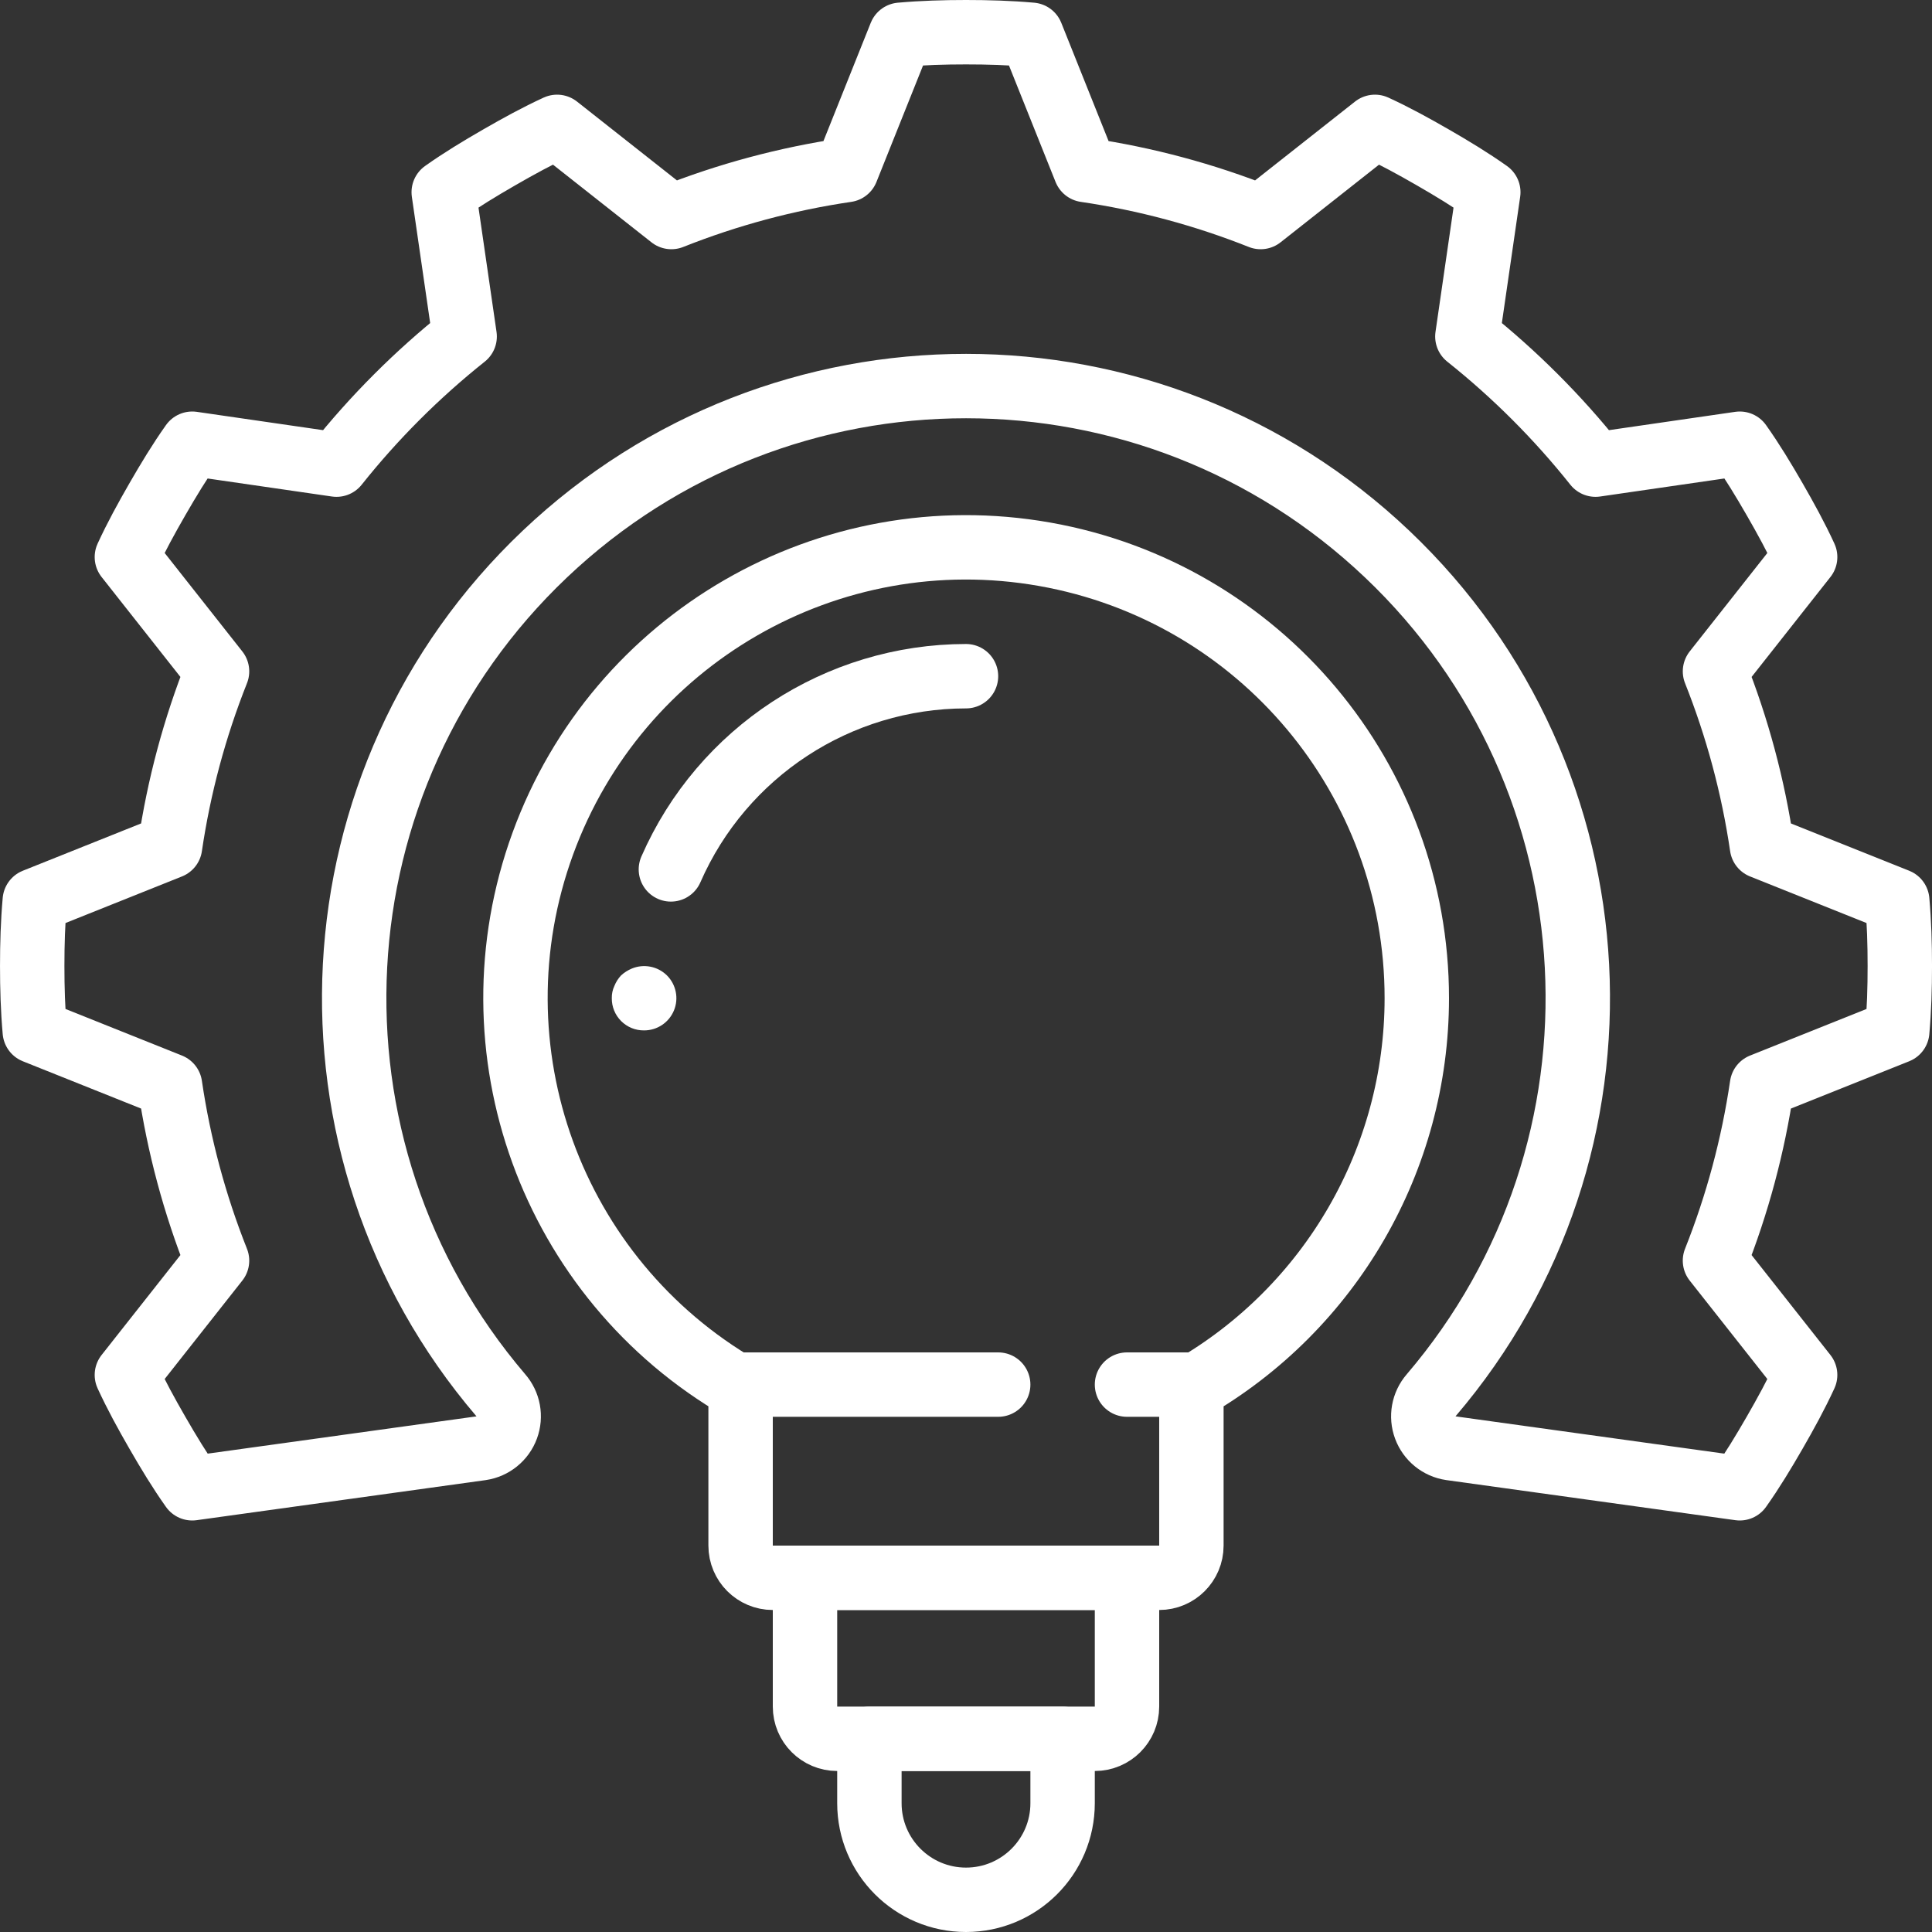 <svg xmlns="http://www.w3.org/2000/svg" xmlns:xlink="http://www.w3.org/1999/xlink" version="1.1" viewBox="0 0 60 60"><rect x="0" y="0" width="60" height="60" fill="#333333" stroke="none"/><g transform="matrix(1,0,0,1,1,1)"><path fill="none" fill-rule="evenodd" stroke="#FFF" stroke-linecap="round" stroke-linejoin="round" stroke-width="2" d="M29,20c-3.975,0.004 -7.571,2.358 -9.165,6"/><path fill="#FFF" stroke="none" d="M19,31c-0.266,0.003 -0.522,-0.102 -0.71,-0.29c-0.188,-0.188 -0.293,-0.444 -0.29,-0.71c-0.003,-0.131 0.024,-0.261 0.08,-0.38c0.048,-0.122 0.12,-0.234 0.21,-0.33c0.097,-0.088 0.209,-0.159 0.33,-0.21c0.373,-0.155 0.802,-0.072 1.09,0.21c0.288,0.286 0.375,0.718 0.219,1.093c-0.156,0.375 -0.523,0.619 -0.929,0.617Z"/><path fill="none" fill-rule="evenodd" stroke="#FFF" stroke-linecap="round" stroke-linejoin="round" stroke-width="2" d="M43,30c-0.001,4.998 -2.67,9.615 -7,12.11v4.89c0,0.552 -0.448,1 -1,1h-12c-0.552,0 -1,-0.448 -1,-1v-4.89c-5.879,-3.399 -8.47,-10.529 -6.143,-16.91c2.326,-6.38 8.898,-10.17 15.585,-8.987c6.688,1.182 11.561,6.996 11.558,13.787Z"/><path fill="none" fill-rule="evenodd" stroke="#FFF" stroke-linecap="round" stroke-linejoin="round" stroke-width="2" d="M22,42h8"/><path fill="none" fill-rule="evenodd" stroke="#FFF" stroke-linecap="round" stroke-linejoin="round" stroke-width="2" d="M34,42h2"/><path fill="none" fill-rule="evenodd" stroke="#FFF" stroke-linecap="round" stroke-linejoin="round" stroke-width="2" d="M24,48h10v4c0,0.552 -0.448,1 -1,1h-8c-0.552,0 -1,-0.448 -1,-1v-4Z"/><path fill="none" fill-rule="evenodd" stroke="#FFF" stroke-linecap="round" stroke-linejoin="round" stroke-width="2" d="M26,53h6v2c0,1.657 -1.343,3 -3,3c-1.657,0 -3,-1.343 -3,-3v-2Z"/><path fill="none" fill-rule="evenodd" stroke="#FFF" stroke-linecap="round" stroke-linejoin="round" stroke-width="2" d="M53.72,32.71c-0.274,1.864 -0.764,3.69 -1.46,5.44l2.8,3.55c-0.28,0.61 -0.61,1.21 -0.95,1.8c-0.34,0.59 -0.69,1.17 -1.08,1.72l-8.975,-1.245c-0.361,-0.053 -0.664,-0.299 -0.791,-0.641c-0.127,-0.342 -0.058,-0.726 0.181,-1.002c6.565,-7.684 5.966,-19.163 -1.364,-26.122c-7.33,-6.959 -18.825,-6.961 -26.158,-0.005c-7.333,6.956 -7.936,18.435 -1.373,26.122c0.242,0.276 0.313,0.661 0.186,1.005c-0.127,0.344 -0.432,0.591 -0.794,0.644l-8.972,1.244c-0.39,-0.55 -0.74,-1.13 -1.08,-1.72c-0.34,-0.59 -0.67,-1.19 -0.95,-1.8l2.8,-3.55c-0.696,-1.75 -1.186,-3.576 -1.46,-5.44l-4.2,-1.68c-0.06,-0.67 -0.08,-1.35 -0.08,-2.03c0,-0.68 0.02,-1.36 0.08,-2.03l4.2,-1.68c0.274,-1.864 0.764,-3.69 1.46,-5.44l-2.8,-3.55c0.28,-0.61 0.61,-1.21 0.95,-1.8c0.34,-0.59 0.69,-1.17 1.08,-1.72l4.48,0.65c1.172,-1.472 2.508,-2.808 3.98,-3.98l-0.65,-4.48c0.55,-0.39 1.13,-0.74 1.72,-1.08c0.59,-0.34 1.19,-0.67 1.8,-0.95l3.55,2.8c1.75,-0.696 3.576,-1.186 5.44,-1.46l1.68,-4.2c0.67,-0.06 1.35,-0.08 2.03,-0.08c0.68,0 1.36,0.02 2.03,0.08l1.68,4.2c1.864,0.274 3.69,0.764 5.44,1.46l3.55,-2.8c0.61,0.28 1.21,0.61 1.8,0.95c0.59,0.34 1.17,0.69 1.72,1.08l-0.65,4.48c1.472,1.172 2.808,2.508 3.98,3.98l4.48,-0.65c0.39,0.55 0.74,1.13 1.08,1.72c0.34,0.59 0.67,1.19 0.95,1.8l-2.8,3.55c0.696,1.75 1.186,3.576 1.46,5.44l4.2,1.68c0.06,0.67 0.08,1.35 0.08,2.03c0,0.68 -0.02,1.36 -0.08,2.03l-4.2,1.68Z"/></g></svg>
